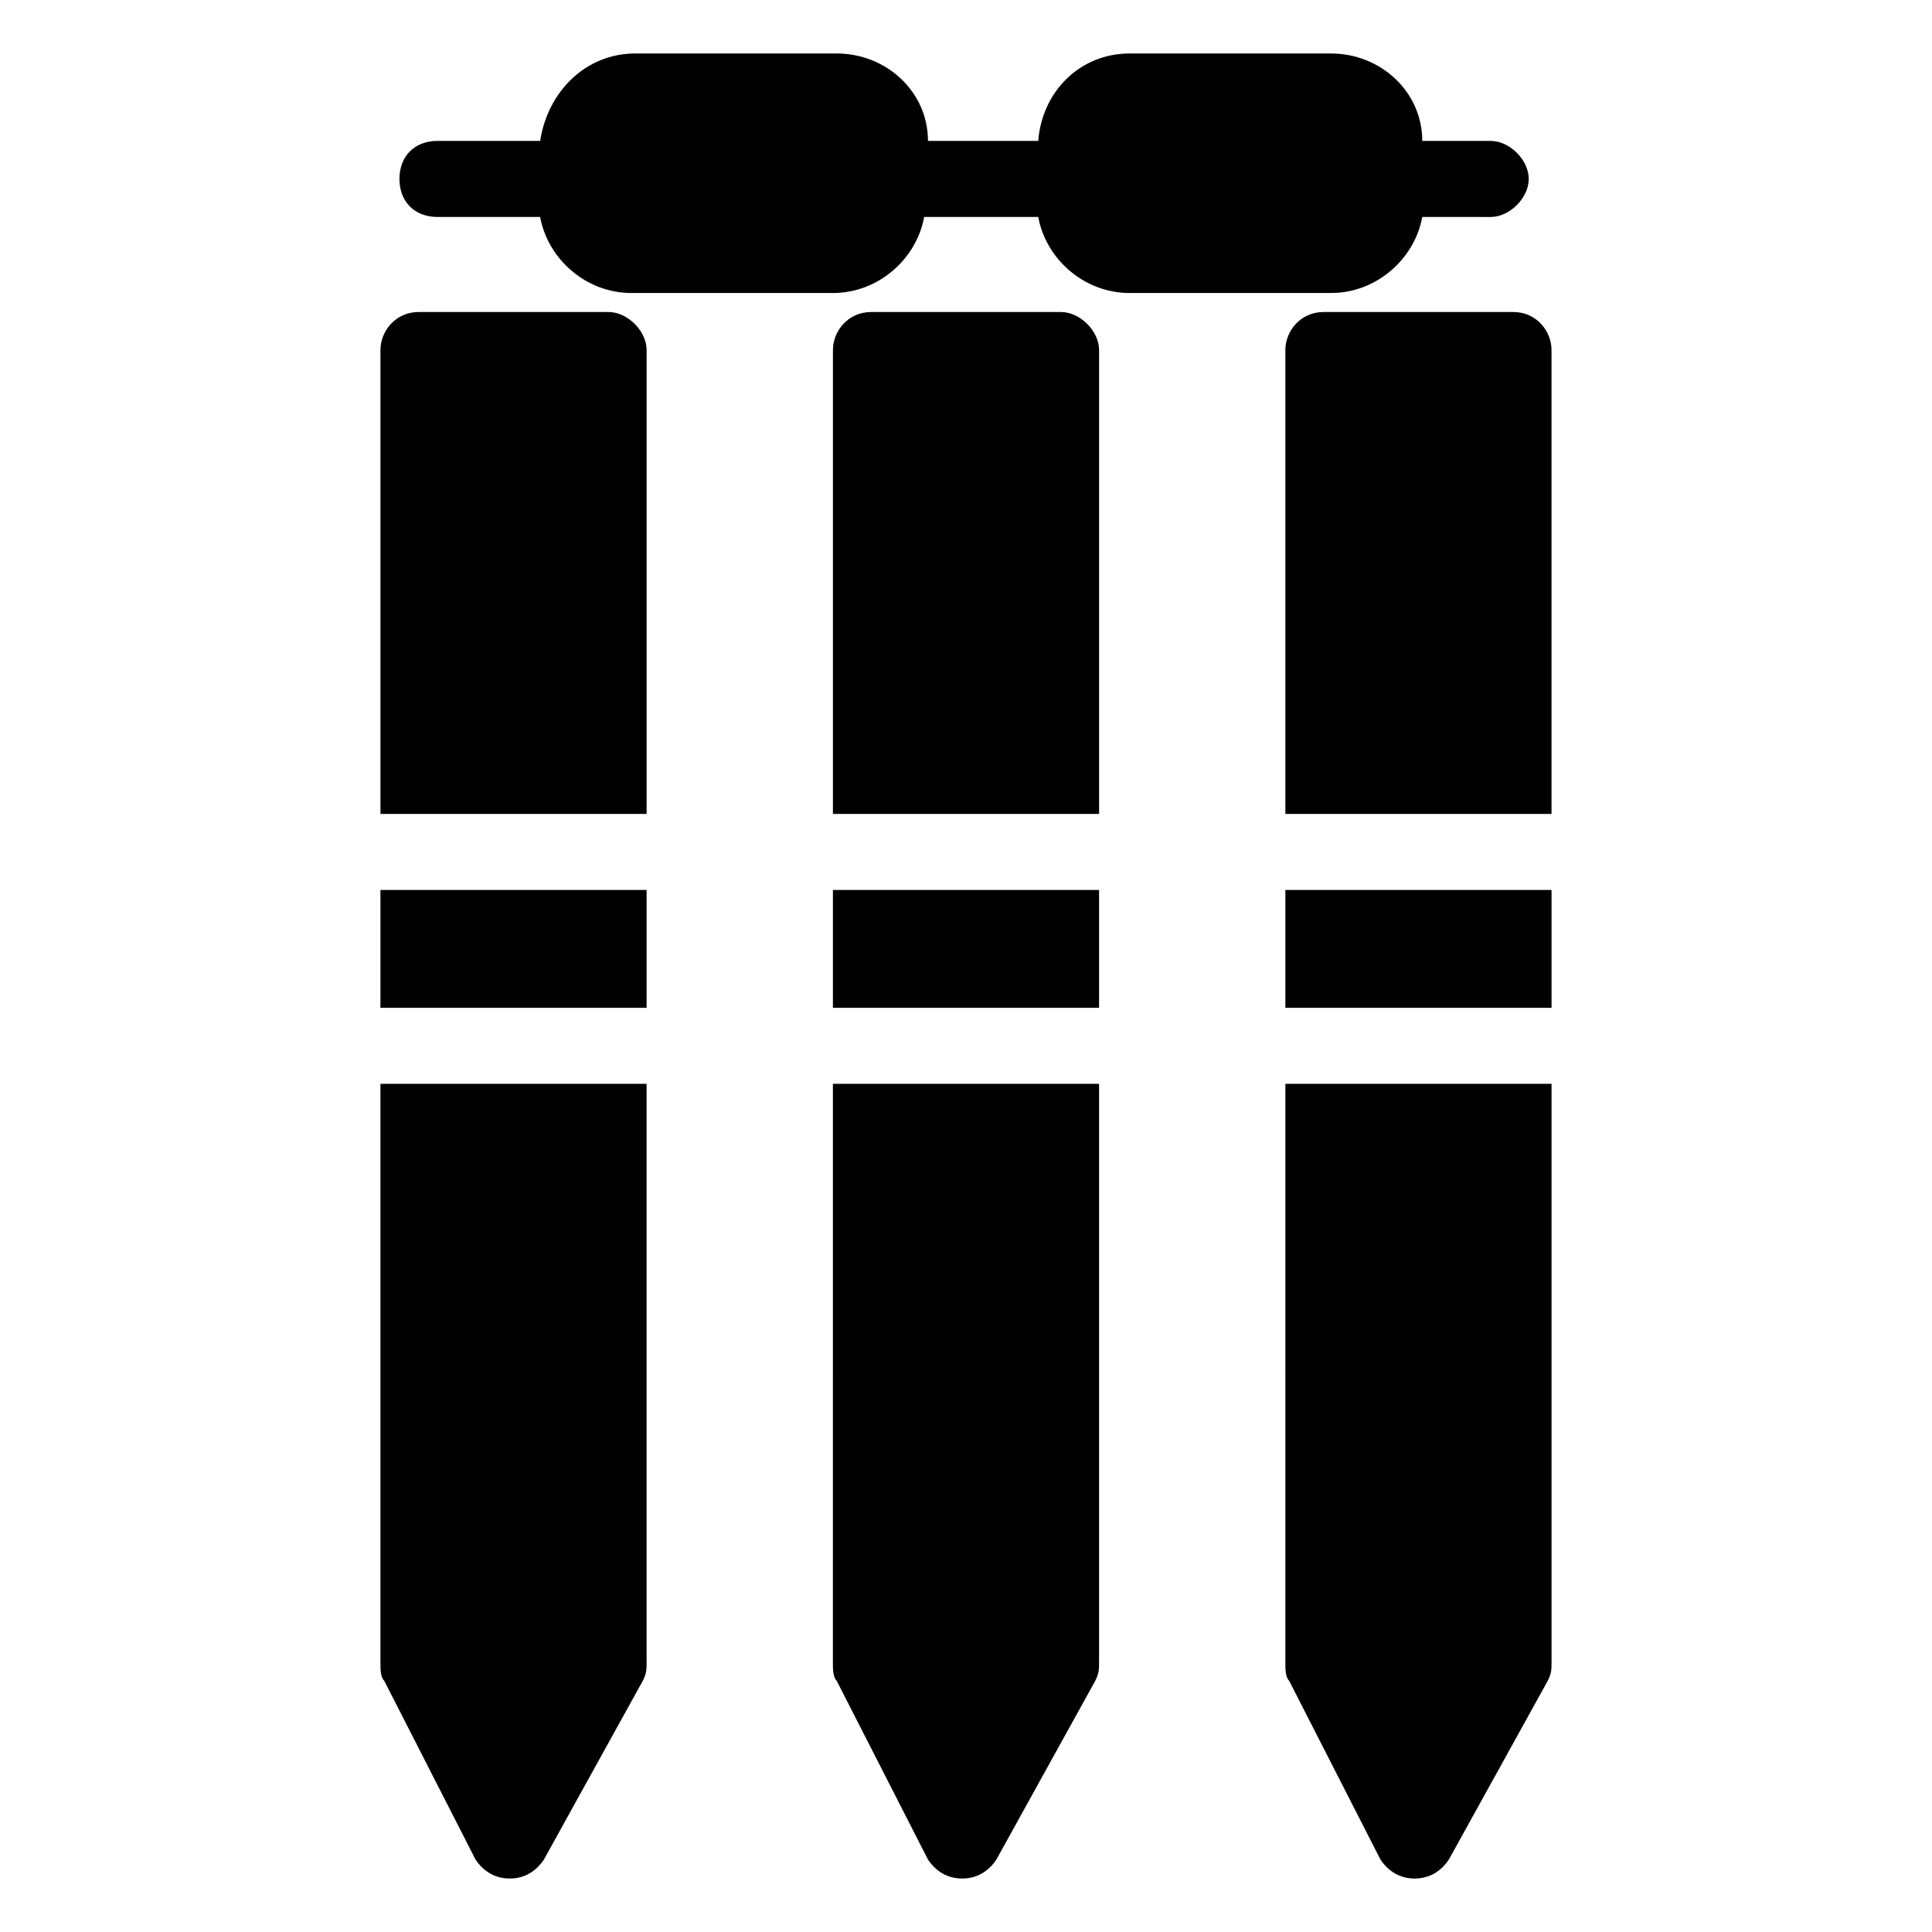 <?xml version="1.0" encoding="UTF-8"?>
<!-- Uploaded to: ICON Repo, www.svgrepo.com, Generator: ICON Repo Mixer Tools -->
<svg fill="#000000" width="800px" height="800px" version="1.1" viewBox="144 144 512 512" xmlns="http://www.w3.org/2000/svg">
 <g>
  <path d="m484.64 379.85h70.535v31.234h-70.535z"/>
  <path d="m315.36 236.77v122.93h-70.535v-122.93c0-5.039 4.031-10.078 10.078-10.078h50.383c5.035 0 10.074 5.039 10.074 10.078z"/>
  <path d="m244.82 379.85h70.535v31.234h-70.535z"/>
  <path d="m435.27 236.77v122.93h-70.535v-122.93c0-5.039 4.031-10.078 10.078-10.078h50.383c5.035 0 10.074 5.039 10.074 10.078z"/>
  <path d="m364.73 379.85h70.535v31.234h-70.535z"/>
  <path d="m244.82 431.23h70.535v153.16c0 2.016 0 3.023-1.008 5.039l-26.199 47.359c-2.016 3.023-5.039 5.039-9.066 5.039-4.031 0-7.055-2.016-9.07-5.039l-24.184-47.359c-1.008-1.008-1.008-3.023-1.008-5.039z"/>
  <path d="m364.73 431.23h70.535v153.16c0 2.016 0 3.023-1.008 5.039l-26.199 47.359c-2.016 3.023-5.039 5.039-9.07 5.039s-7.055-2.016-9.07-5.039l-24.184-47.359c-1.008-1.008-1.008-3.023-1.008-5.039z"/>
  <path d="m555.17 236.77v122.93h-70.535v-122.93c0-5.039 4.031-10.078 10.078-10.078h50.383c6.043 0 10.074 5.039 10.074 10.078z"/>
  <path d="m496.73 221.65h-53.402c-12.09 0-22.168-9.07-24.184-20.152h-30.23c-2.016 11.082-12.09 20.152-24.184 20.152h-53.402c-12.09 0-22.168-9.07-24.184-20.152h-27.207c-6.047 0-10.078-4.031-10.078-10.078s4.031-10.078 10.078-10.078h27.207c2.016-13.094 12.094-23.168 25.191-23.168h53.402c13.102 0 24.184 10.074 24.184 23.172h29.223c1.008-13.098 11.082-23.172 24.18-23.172h53.402c13.102 0 24.188 10.074 24.188 23.172h18.137c5.039 0 10.078 5.039 10.078 10.078s-5.039 10.078-10.078 10.078l-18.137-0.004c-2.016 11.086-12.094 20.152-24.184 20.152z"/>
  <path d="m484.64 431.23h70.535v153.16c0 2.016 0 3.023-1.008 5.039l-26.199 47.359c-2.016 3.023-5.039 5.039-9.07 5.039s-7.055-2.016-9.07-5.039l-24.184-47.359c-1.008-1.008-1.008-3.023-1.008-5.039z"/>
 </g>
</svg>